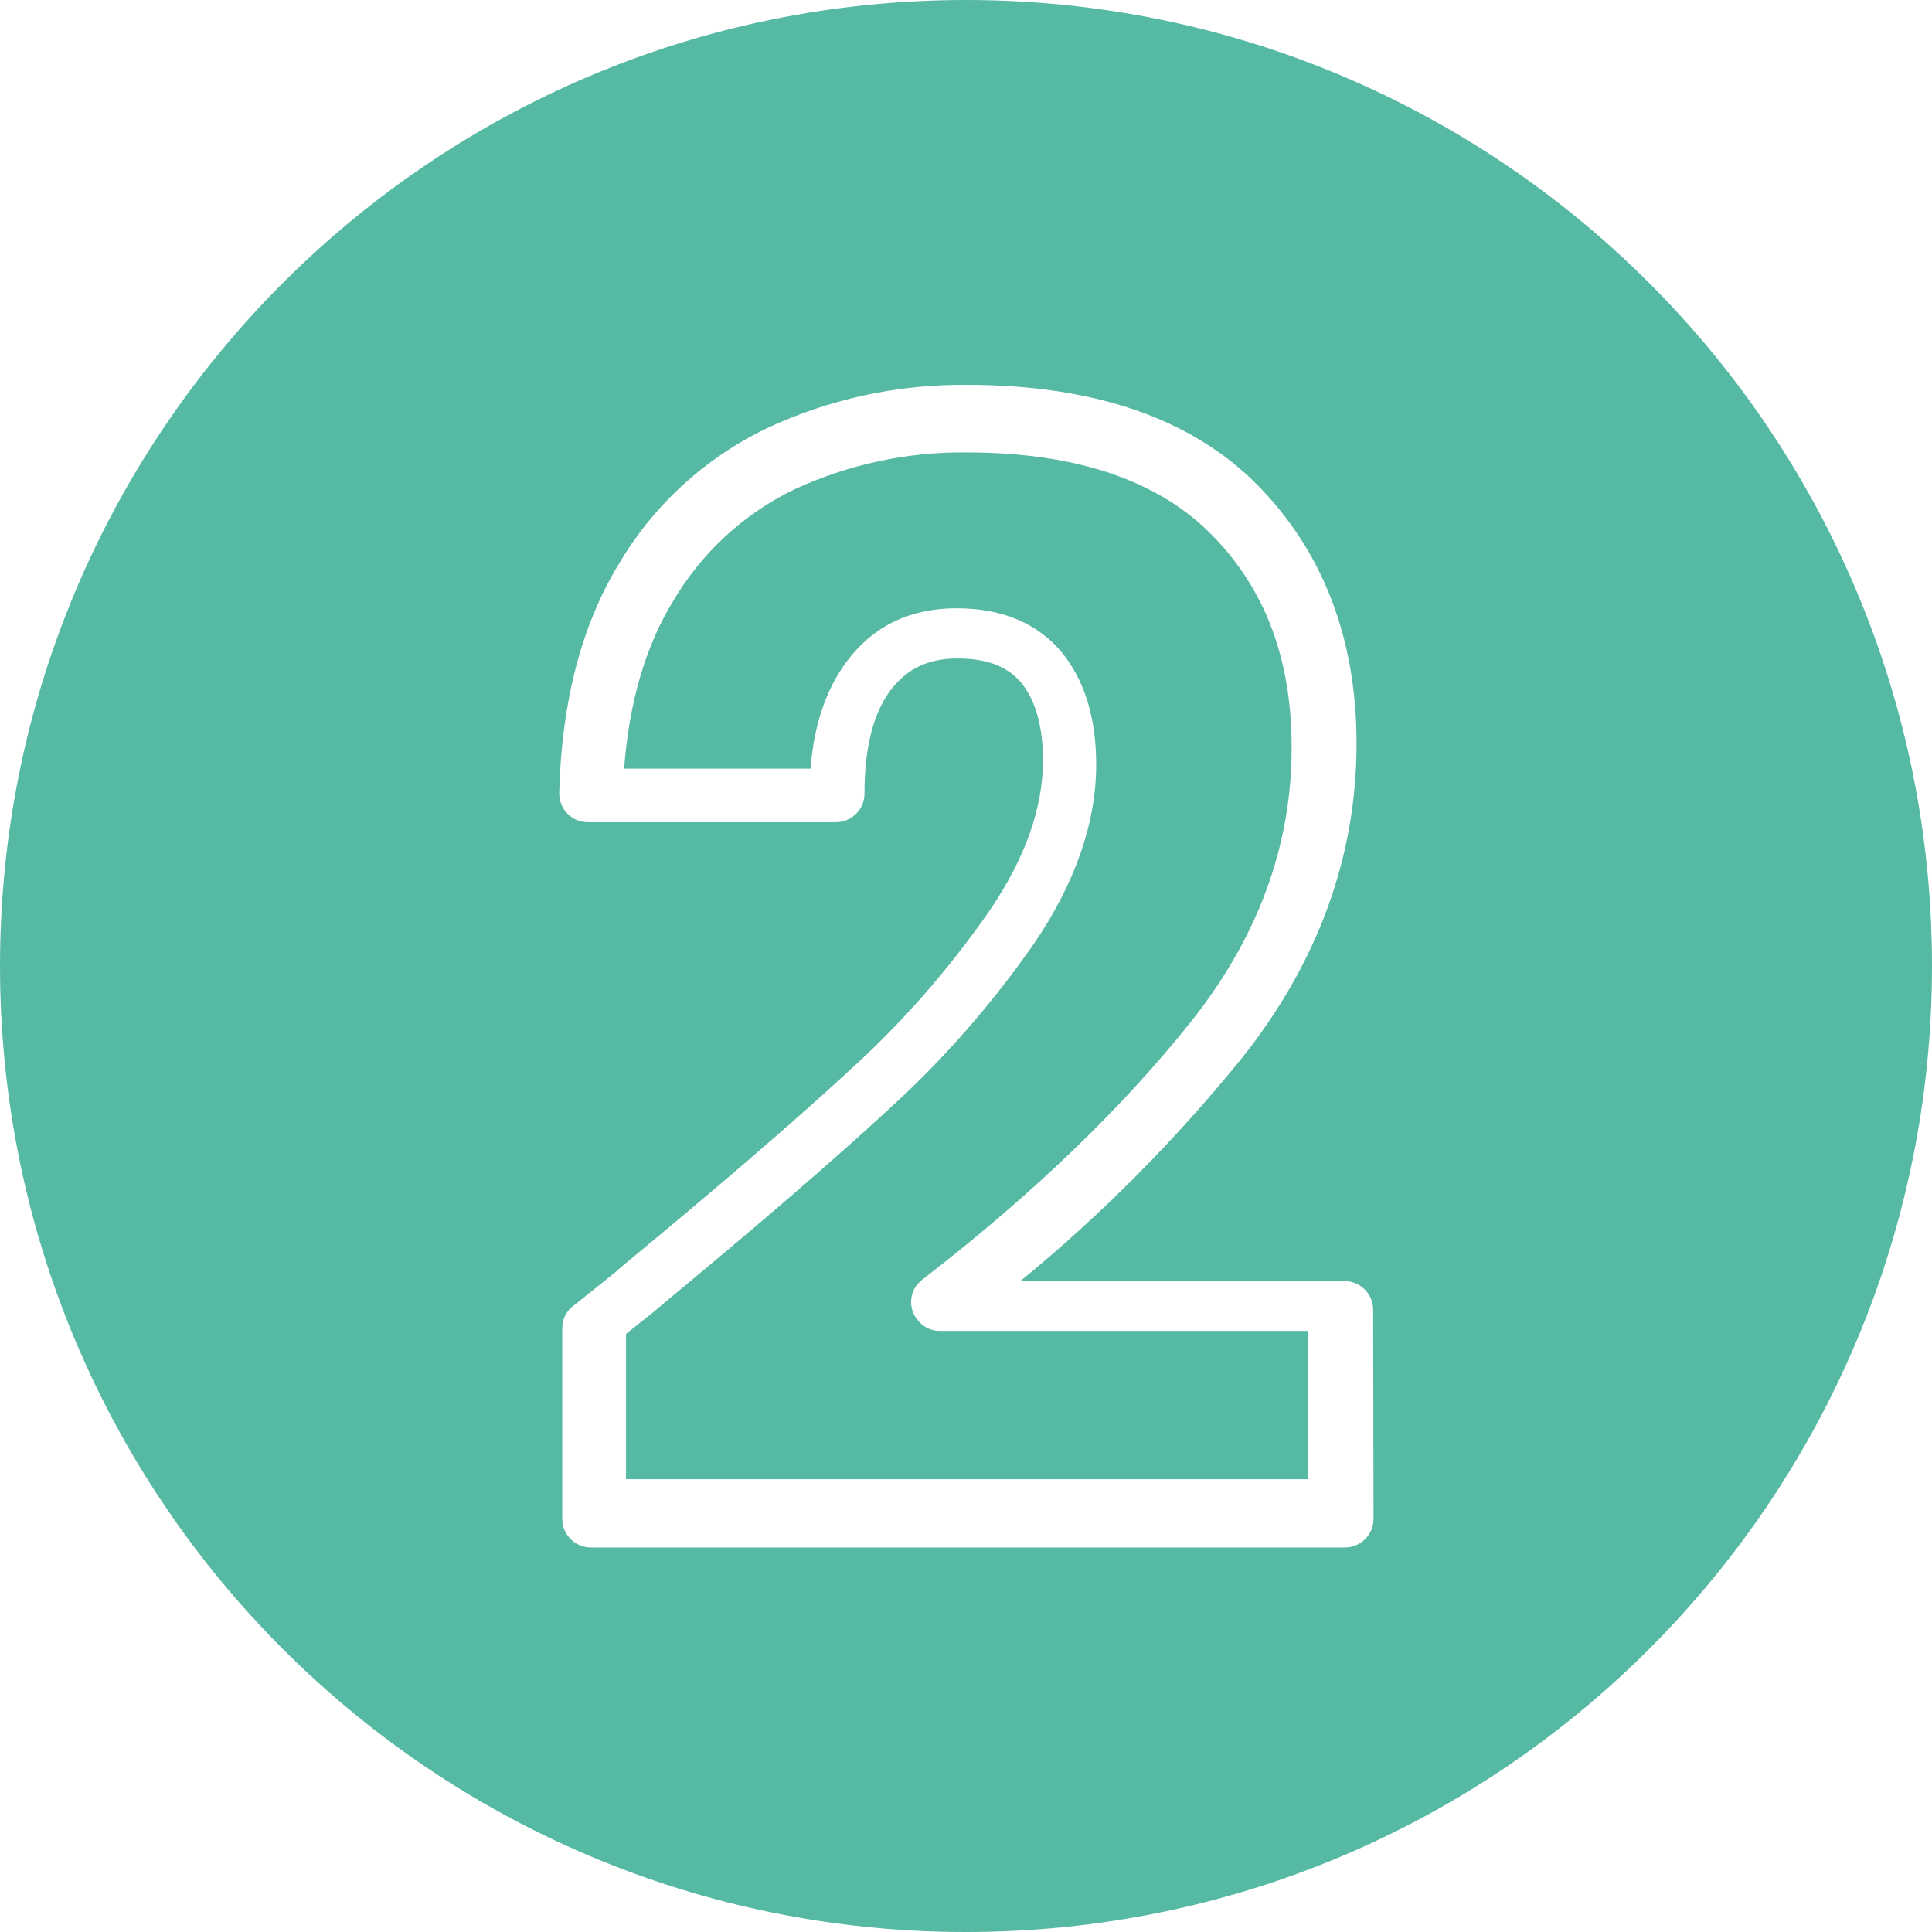 <?xml version="1.0" encoding="utf-8"?>
<!-- Generator: Adobe Illustrator 27.5.0, SVG Export Plug-In . SVG Version: 6.00 Build 0)  -->
<svg version="1.1" id="Calque_1" xmlns="http://www.w3.org/2000/svg" xmlns:xlink="http://www.w3.org/1999/xlink" x="0px" y="0px"
	 viewBox="0 0 512 512" style="enable-background:new 0 0 512 512;" xml:space="preserve">
<style type="text/css">
	.st0{fill:#56B9A3;}
</style>
<g id="Layer_2">
	<g id="_10.Circle_Stroke_Cutout_Black">
		<g id="_2">
			<path class="st0" d="M248.9,352.7h97.8V392H165.9v-38.5l6.4-5.1c1-0.8,1.8-1.5,2.3-1.9c0.3-0.2,0.6-0.5,0.8-0.7
				c25.4-21,45.7-38.5,60.3-52c14.4-13.1,27.2-27.8,38.3-43.7c10.9-16,16.5-32,16.5-47.5c0-12.4-3.1-22.3-9.1-29.7
				c-6.4-7.7-15.8-11.7-27.9-11.7c-12.3,0-22.1,4.7-29.1,14.1c-5.4,7.2-8.7,16.7-9.6,28.4h-49.4c1.3-17.4,5.6-32.2,12.8-44.1
				c7.6-13,18.8-23.4,32.3-29.9c14.3-6.6,29.9-10,45.7-9.8c28.7,0,50.5,7.3,64.7,21.6c14.4,14.5,21.4,33.1,21.4,56.7
				c0,26-9,50.4-26.8,72.7c-18.5,23.2-42.5,46.2-71.2,68.3c-3.2,2.5-3.8,7.2-1.3,10.4C244.5,351.6,246.6,352.7,248.9,352.7
				L248.9,352.7z"/>
			<path class="st0" d="M256,0C114.6,0,0,114.6,0,256s114.6,256,256,256s256-114.6,256-256S397.4,0,256,0z M364,402.5
				c0,4.2-3.4,7.6-7.6,7.6H156.6c-4.2,0-7.6-3.4-7.6-7.6v-50.5c0-2.3,1-4.5,2.9-5.9c7.9-6.3,10.6-8.5,11.6-9.3
				c0.2-0.2,0.4-0.4,0.6-0.6c25.8-21.3,46.4-39,61.2-52.7c13.9-12.6,26.2-26.7,36.9-42.1c9.4-13.8,14.2-27.2,14.2-39.9
				c0-9-2-16-5.8-20.6c-3.6-4.3-9.1-6.4-16.9-6.4c-7.7,0-13.3,2.7-17.6,8.3c-4.7,6.2-7,15.4-7,27.5c0,4.2-3.4,7.6-7.6,7.6h-65.7
				c-4.2,0-7.6-3.4-7.6-7.6c0-0.1,0-0.1,0-0.2c0.6-23.8,5.8-44.1,15.6-60.3c9.2-15.8,23-28.4,39.4-36.3
				c16.7-7.8,34.8-11.7,53.2-11.5c33.5,0,59.4,8.9,76.8,26.5c17.4,17.6,26.3,40.7,26.3,68.6c0,30-10.3,58.2-30.7,83.7
				c-17.5,21.5-37,41.2-58.4,58.7h85.9c4.2,0,7.6,3.4,7.6,7.6L364,402.5z"/>
		</g>
	</g>
</g>
</svg>
